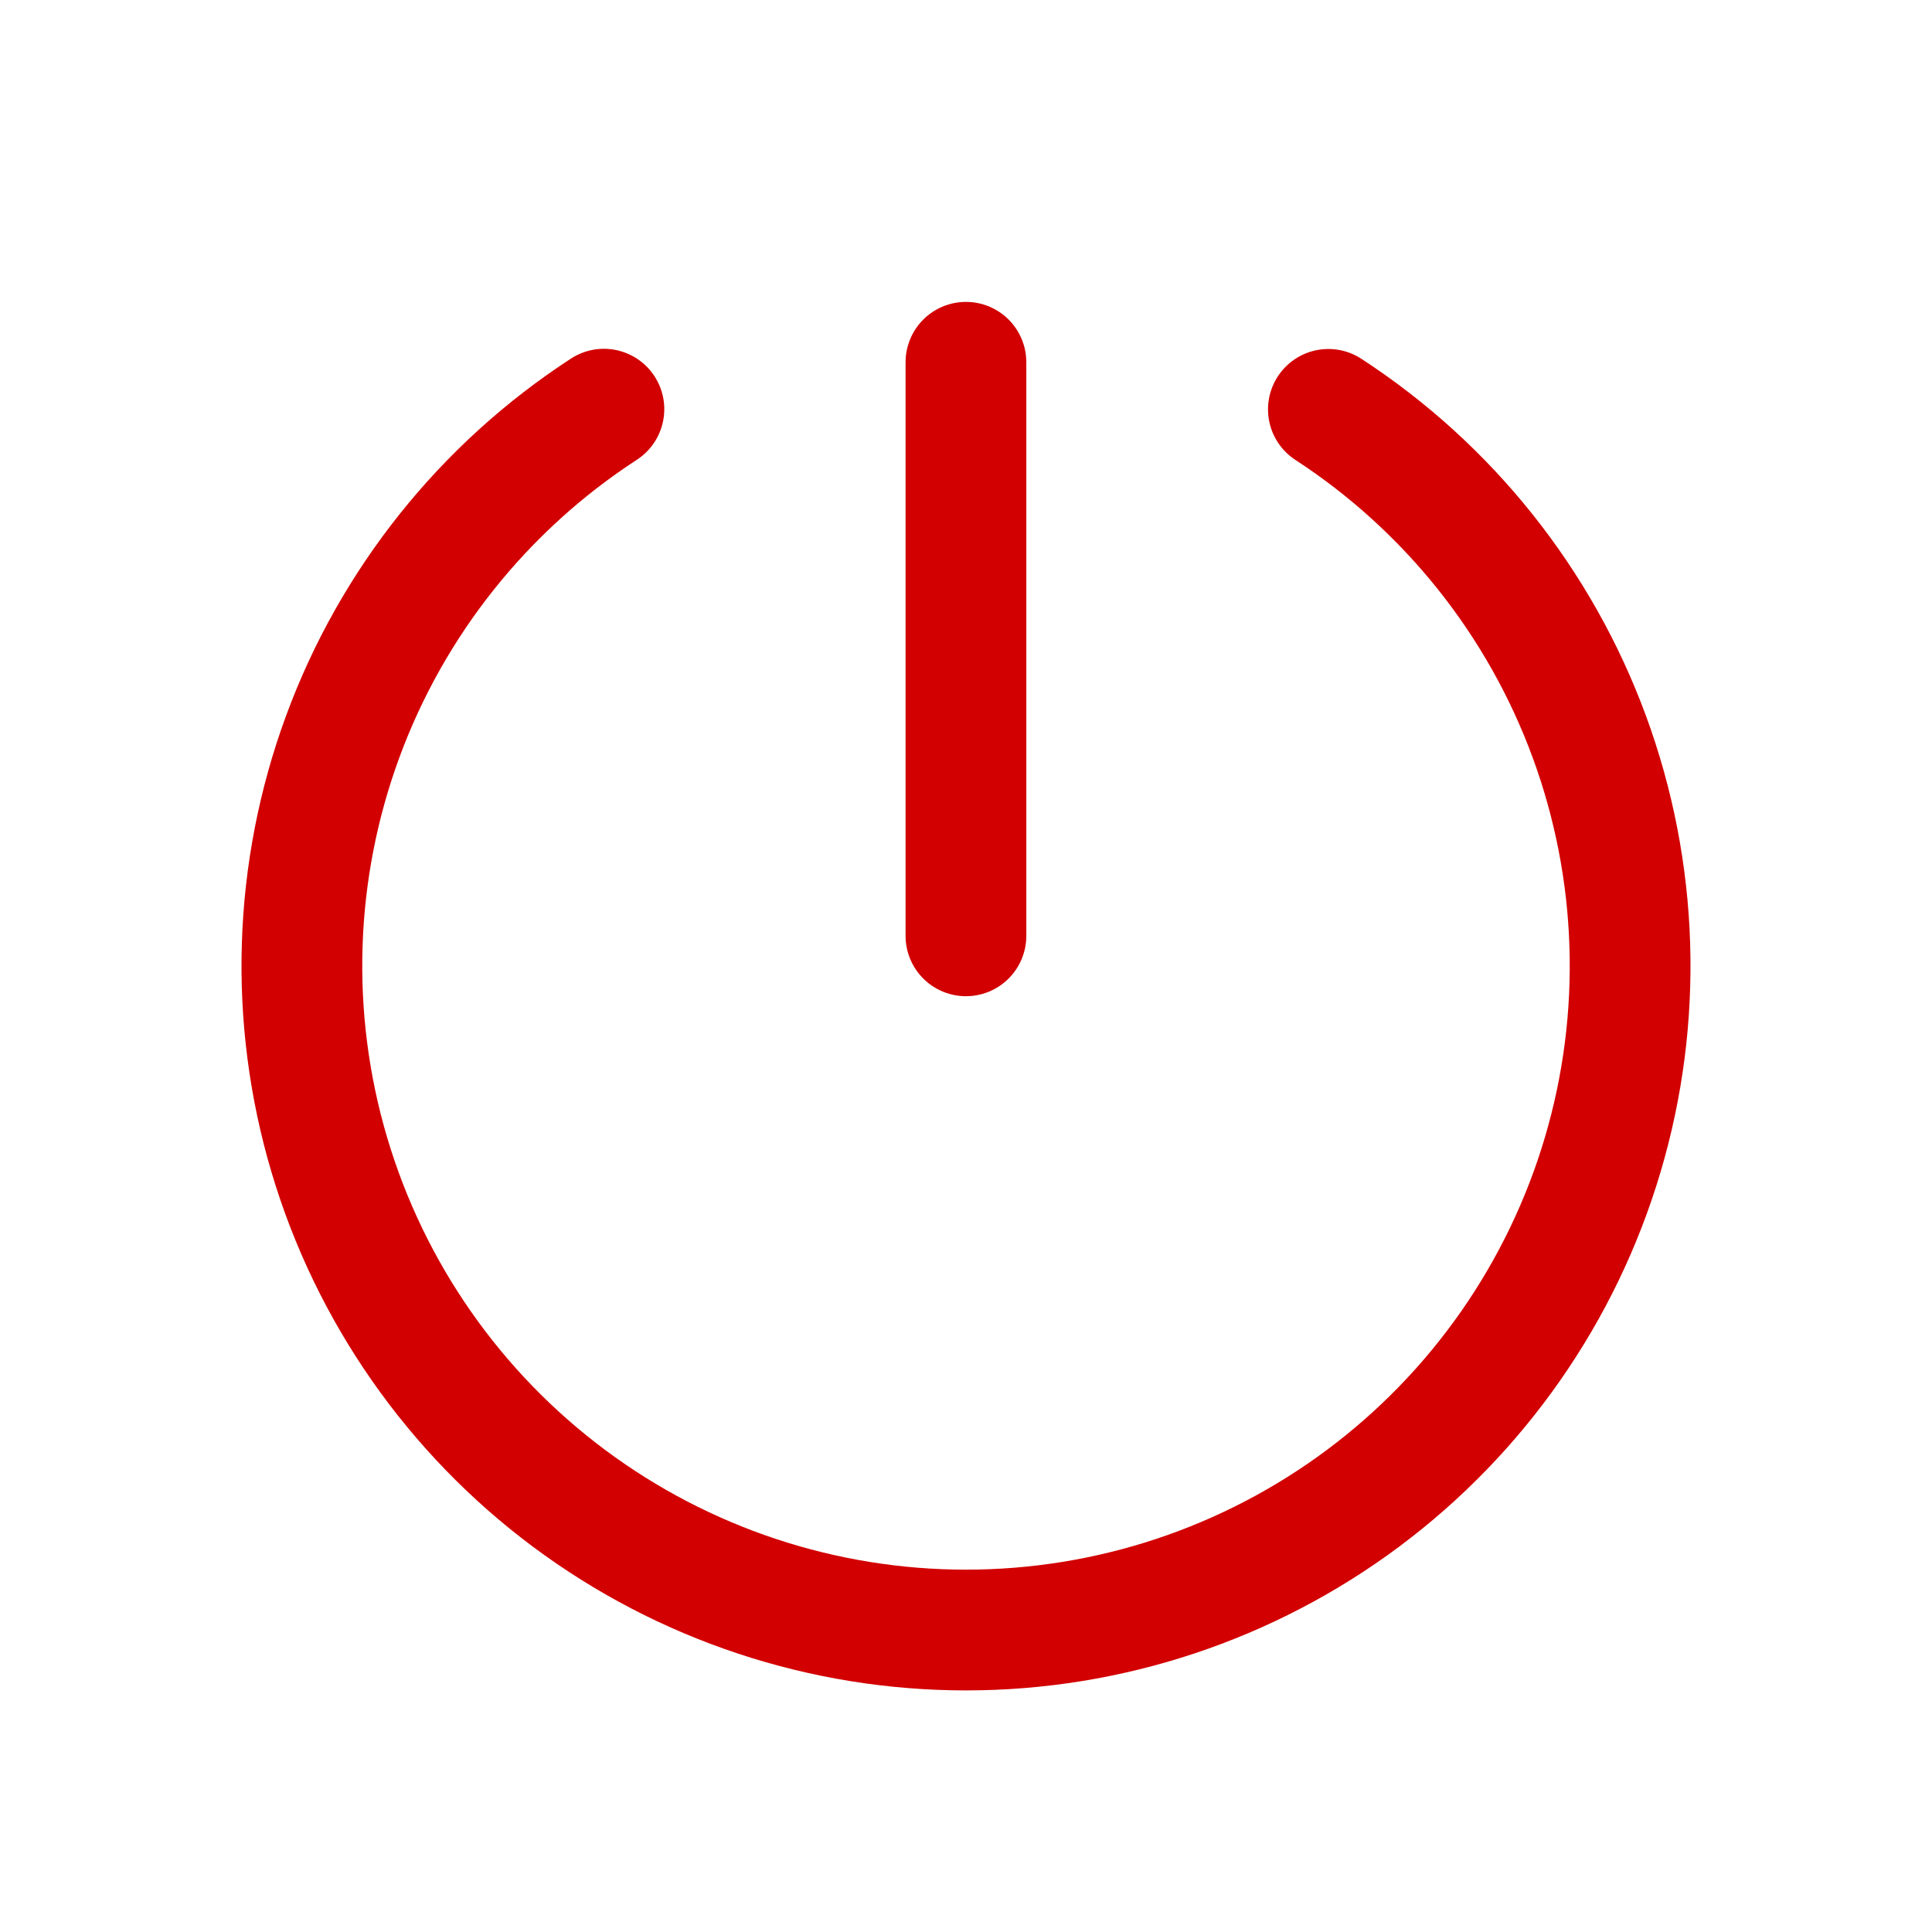 <?xml version="1.0" encoding="UTF-8"?> <svg xmlns="http://www.w3.org/2000/svg" width="240" height="240" viewBox="0 0 240 240" fill="none"> <path d="M112.493 116.253V45.003C112.493 43.014 113.283 41.106 114.69 39.699C116.096 38.293 118.004 37.503 119.993 37.503C121.982 37.503 123.89 38.293 125.296 39.699C126.703 41.106 127.493 43.014 127.493 45.003V116.253C127.493 118.242 126.703 120.149 125.296 121.556C123.89 122.963 121.982 123.753 119.993 123.753C118.004 123.753 116.096 122.963 114.69 121.556C113.283 120.149 112.493 118.242 112.493 116.253ZM169.099 44.561C167.432 43.48 165.406 43.105 163.463 43.516C161.52 43.928 159.82 45.093 158.735 46.757C157.65 48.42 157.27 50.446 157.677 52.39C158.083 54.334 159.245 56.037 160.906 57.126C174.457 65.944 184.797 78.905 190.382 94.078C195.968 109.251 196.501 125.822 191.902 141.323C187.303 156.823 177.817 170.422 164.86 180.093C151.903 189.764 136.168 194.988 120 194.988C103.831 194.988 88.096 189.763 75.139 180.092C62.182 170.421 52.697 156.822 48.098 141.322C43.499 125.822 44.032 109.25 49.618 94.077C55.204 78.905 65.544 65.943 79.095 57.125C79.924 56.589 80.638 55.894 81.198 55.081C81.757 54.268 82.151 53.352 82.356 52.387C82.561 51.422 82.573 50.425 82.393 49.455C82.212 48.485 81.841 47.56 81.302 46.733C80.763 45.906 80.066 45.194 79.251 44.637C78.436 44.08 77.519 43.69 76.553 43.488C75.587 43.286 74.591 43.277 73.621 43.461C72.651 43.645 71.727 44.019 70.902 44.56C54.643 55.144 42.239 70.699 35.538 88.906C28.838 107.112 28.2 126.997 33.72 145.596C39.24 164.195 50.622 180.512 66.17 192.116C81.718 203.72 100.599 209.989 120 209.989C139.4 209.989 158.282 203.72 173.83 192.116C189.378 180.513 200.76 164.196 206.28 145.597C211.8 126.998 211.163 107.113 204.463 88.906C197.762 70.699 185.358 55.145 169.099 44.561V44.561Z" fill="#D20000"></path> </svg> 